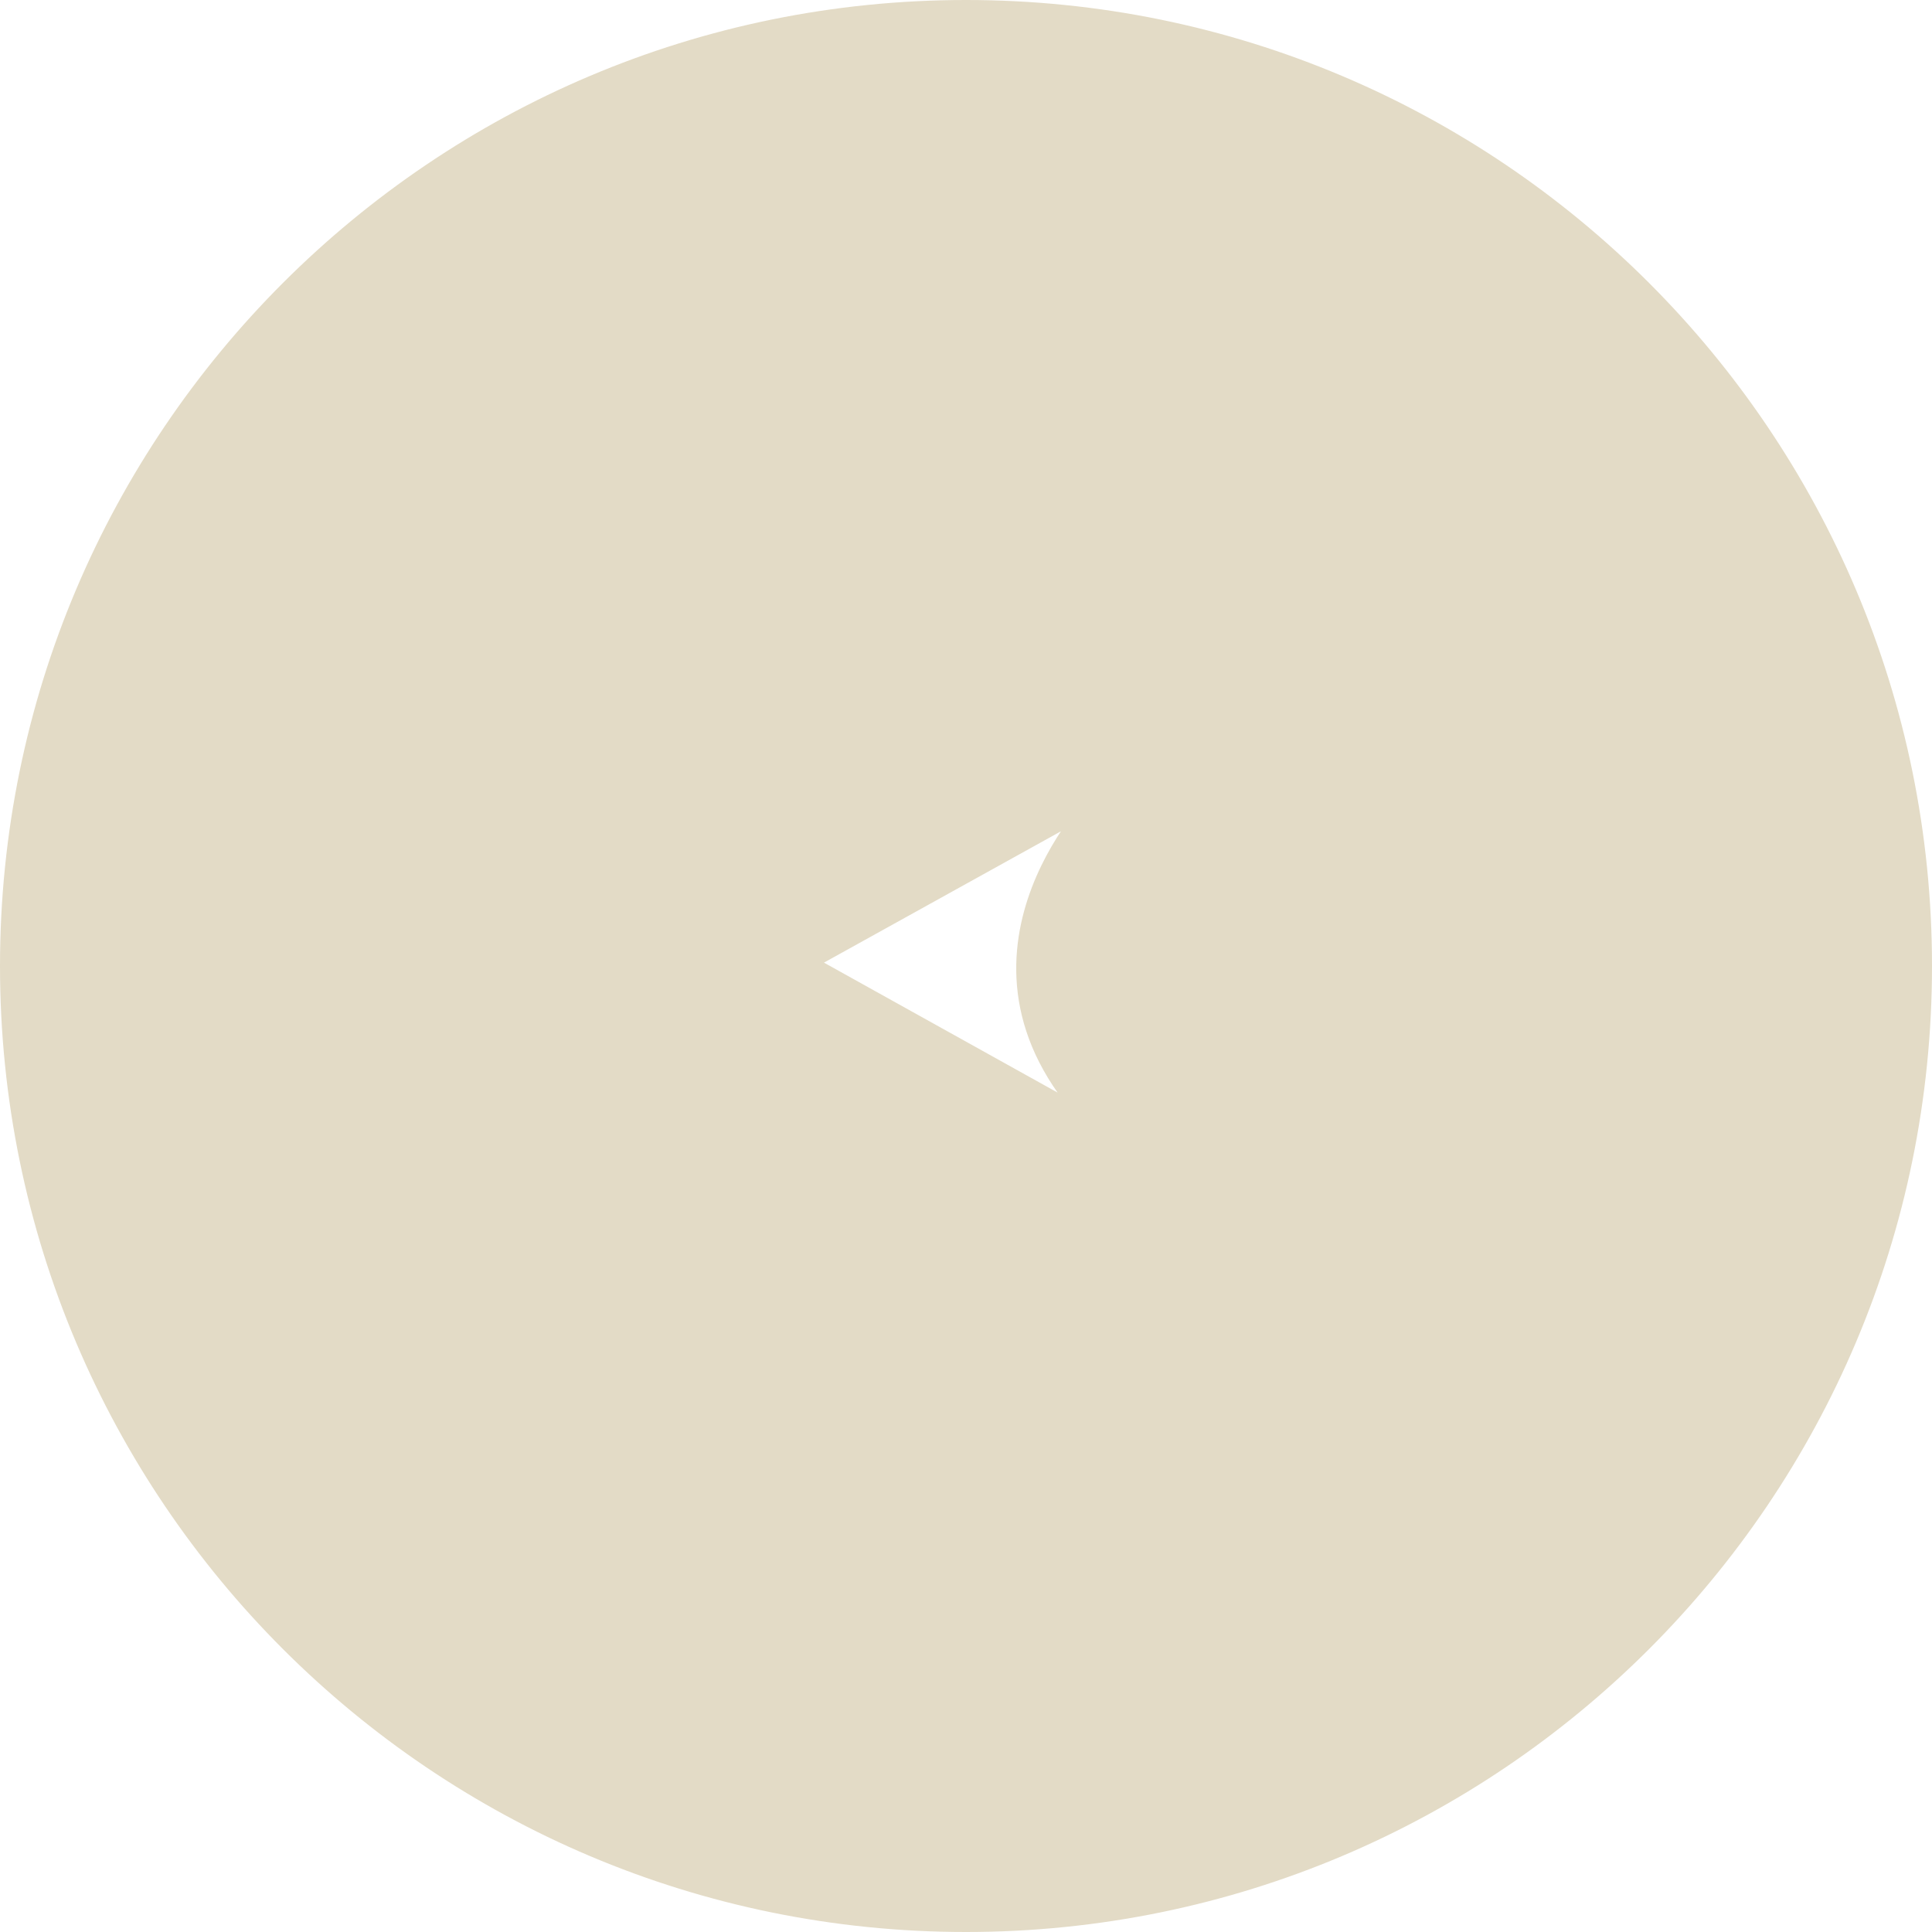 <svg xmlns="http://www.w3.org/2000/svg" width="101" height="101" viewBox="0 0 101 101"><path fill="#E3DBC6" stroke="#E3DBC6" stroke-miterlimit="10" d="M50.5.5C22.886.5.5 22.886.5 50.5s22.386 50 50 50 50-22.386 50-50-22.386-50-50-50zm-8.455 49.823l15.329-8.496s-8.478 8.514.067 17.06l-15.396-8.564z"/></svg>